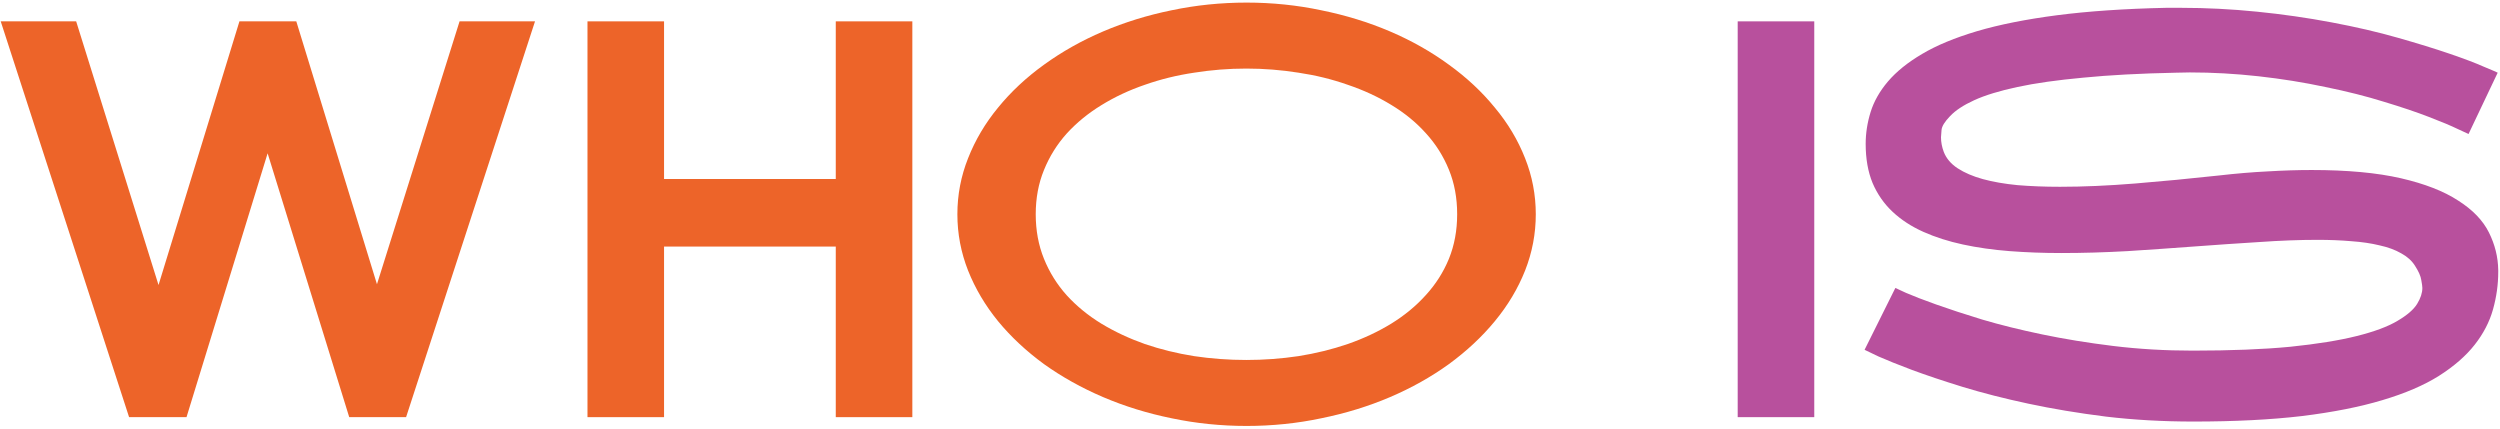 <?xml version="1.0" encoding="UTF-8"?> <svg xmlns="http://www.w3.org/2000/svg" width="857" height="147" viewBox="0 0 857 147" fill="none"><path d="M760.555 60.165C766.586 59.474 772.209 59.003 777.423 58.752C782.701 58.437 787.695 58.28 792.407 58.28C804.658 58.28 814.867 59.223 823.035 61.107C831.202 62.992 837.736 65.537 842.636 68.741C847.599 71.882 851.118 75.526 853.191 79.672C855.264 83.819 856.332 88.122 856.395 92.583C856.395 92.834 856.395 93.054 856.395 93.243C856.395 97.515 855.798 101.787 854.604 106.059C853.411 110.331 851.306 114.383 848.291 118.216C845.275 122.048 841.191 125.598 836.04 128.865C830.951 132.069 824.511 134.833 816.721 137.158C808.993 139.482 799.789 141.304 789.109 142.624C778.429 143.88 766.021 144.508 751.885 144.508C741.456 144.508 731.466 143.943 721.917 142.812C712.43 141.618 703.572 140.142 695.342 138.383C687.112 136.624 679.604 134.708 672.819 132.634C666.097 130.561 660.285 128.613 655.385 126.792C650.547 124.97 646.715 123.43 643.888 122.174C641.123 120.854 639.553 120.101 639.176 119.912L649.73 98.709C649.793 98.709 651.018 99.274 653.406 100.405C655.856 101.473 659.28 102.792 663.678 104.363C668.076 105.933 673.353 107.661 679.51 109.546C685.667 111.368 692.515 113.064 700.054 114.635C707.593 116.205 715.697 117.525 724.367 118.593C733.1 119.661 742.21 120.195 751.696 120.195C764.764 120.195 775.884 119.755 785.057 118.875C794.229 117.933 801.831 116.708 807.862 115.2C813.894 113.692 818.543 111.965 821.81 110.017C825.139 108.069 827.401 106.122 828.595 104.174C829.788 102.227 830.385 100.405 830.385 98.709C830.385 98.206 830.26 97.295 830.008 95.976C829.82 94.656 829.097 93.023 827.841 91.075C826.773 89.379 825.202 87.965 823.129 86.835C821.056 85.641 818.574 84.73 815.684 84.102C812.857 83.41 809.653 82.939 806.072 82.688C802.491 82.374 798.627 82.217 794.48 82.217C788.324 82.217 781.664 82.468 774.502 82.971C767.403 83.41 760.052 83.913 752.45 84.478C744.848 85.044 737.152 85.578 729.362 86.081C721.571 86.52 713.97 86.74 706.556 86.74C700.462 86.74 694.556 86.52 688.839 86.081C683.185 85.641 677.876 84.887 672.913 83.819C667.95 82.751 663.426 81.306 659.343 79.484C655.259 77.662 651.741 75.369 648.788 72.605C645.835 69.84 643.542 66.542 641.909 62.709C640.338 58.877 639.553 54.416 639.553 49.328C639.553 45.684 640.118 42.04 641.249 38.396C642.38 34.752 644.359 31.265 647.186 27.936C650.076 24.543 653.971 21.402 658.872 18.512C663.835 15.559 670.117 12.952 677.719 10.69C685.384 8.428 694.525 6.606 705.143 5.224C715.823 3.842 728.294 2.994 742.555 2.68C744.251 2.68 745.916 2.68 747.55 2.68C756.22 2.68 764.921 3.119 773.654 3.999C782.449 4.879 790.994 6.104 799.287 7.674C807.642 9.245 815.213 11.004 821.998 12.952C828.846 14.899 834.752 16.721 839.715 18.418C844.678 20.114 848.573 21.59 851.4 22.847C854.29 24.04 855.892 24.731 856.207 24.92L846.217 45.935C846.154 45.872 844.929 45.307 842.542 44.239C840.217 43.108 836.919 41.726 832.647 40.092C828.438 38.459 823.317 36.731 817.286 34.909C811.255 33.024 804.533 31.328 797.119 29.82C789.769 28.25 782.135 27.025 774.219 26.145C766.303 25.265 758.45 24.826 750.66 24.826C749.089 24.826 747.518 24.857 745.948 24.92C733.697 25.171 723.111 25.737 714.189 26.616C705.268 27.433 697.729 28.501 691.572 29.82C685.415 31.14 680.484 32.648 676.777 34.344C673.07 36.04 670.306 37.862 668.484 39.81C666.662 41.694 665.688 43.265 665.562 44.522C665.437 45.778 665.374 46.626 665.374 47.066C665.374 48.699 665.688 50.364 666.316 52.06C667.196 54.322 668.798 56.207 671.123 57.715C673.447 59.223 676.306 60.448 679.698 61.39C683.154 62.333 687.112 63.024 691.572 63.463C696.096 63.84 700.965 64.029 706.179 64.029C714.158 64.029 722.765 63.652 732 62.898C741.236 62.144 750.754 61.233 760.555 60.165Z" fill="#B8509D"></path><path d="M595.682 143V7.321H621.93V143H595.682Z" fill="#B8509D"></path><path d="M427.328 0.889C436.124 0.889 444.668 1.768 452.961 3.527C461.317 5.224 469.17 7.642 476.521 10.784C483.871 13.925 490.593 17.726 496.688 22.186C502.782 26.584 508.028 31.485 512.425 36.888C516.886 42.228 520.341 48.008 522.792 54.227C525.242 60.384 526.467 66.793 526.467 73.452C526.467 80.112 525.242 86.551 522.792 92.771C520.341 98.928 516.886 104.708 512.425 110.111C508.028 115.451 502.782 120.351 496.688 124.812C490.593 129.21 483.871 132.979 476.521 136.121C469.17 139.262 461.317 141.681 452.961 143.377C444.668 145.136 436.124 146.016 427.328 146.016C418.533 146.016 409.957 145.136 401.601 143.377C393.308 141.681 385.486 139.262 378.136 136.121C370.785 132.979 364.031 129.21 357.875 124.812C351.78 120.351 346.535 115.451 342.137 110.111C337.739 104.708 334.315 98.928 331.865 92.771C329.415 86.551 328.189 80.112 328.189 73.452C328.189 66.793 329.415 60.384 331.865 54.227C334.315 48.008 337.739 42.228 342.137 36.888C346.535 31.485 351.78 26.584 357.875 22.186C364.031 17.726 370.785 13.925 378.136 10.784C385.486 7.642 393.308 5.224 401.601 3.527C409.957 1.768 418.533 0.889 427.328 0.889ZM355.047 73.452C355.047 78.981 355.99 84.07 357.875 88.719C359.759 93.368 362.367 97.546 365.696 101.252C369.089 104.959 373.047 108.195 377.57 110.959C382.157 113.723 387.12 116.048 392.46 117.933C397.8 119.755 403.423 121.137 409.329 122.079C415.234 122.959 421.203 123.398 427.234 123.398C433.265 123.398 439.234 122.959 445.139 122.079C451.045 121.137 456.668 119.755 462.008 117.933C467.411 116.048 472.374 113.723 476.897 110.959C481.484 108.132 485.442 104.865 488.771 101.158C492.164 97.451 494.803 93.305 496.688 88.719C498.572 84.07 499.515 78.981 499.515 73.452C499.515 67.861 498.572 62.772 496.688 58.185C494.803 53.536 492.164 49.359 488.771 45.652C485.442 41.945 481.484 38.71 476.897 35.945C472.374 33.181 467.411 30.888 462.008 29.066C456.668 27.181 451.045 25.799 445.139 24.919C439.234 23.977 433.265 23.506 427.234 23.506C421.203 23.506 415.234 23.977 409.329 24.919C403.423 25.799 397.8 27.181 392.46 29.066C387.12 30.888 382.157 33.212 377.57 36.04C373.047 38.804 369.089 42.039 365.696 45.746C362.367 49.453 359.759 53.631 357.875 58.28C355.99 62.866 355.047 67.924 355.047 73.452Z" fill="#ED6429"></path><path d="M201.389 143V7.321H227.637V143H201.389ZM286.502 143V7.321H312.75V143H286.502ZM217.987 84.521V61.361H293.836V84.521H217.987Z" fill="#ED6429"></path><path d="M44.25 143L0.246 7.321H26.108L58.725 111.734H50.04L82.078 7.321H101.571L133.609 111.734H124.731L157.541 7.321H183.403L139.206 143H119.713L87.482 38.78H95.974L63.936 143H44.25Z" fill="#ED6429"></path></svg> 